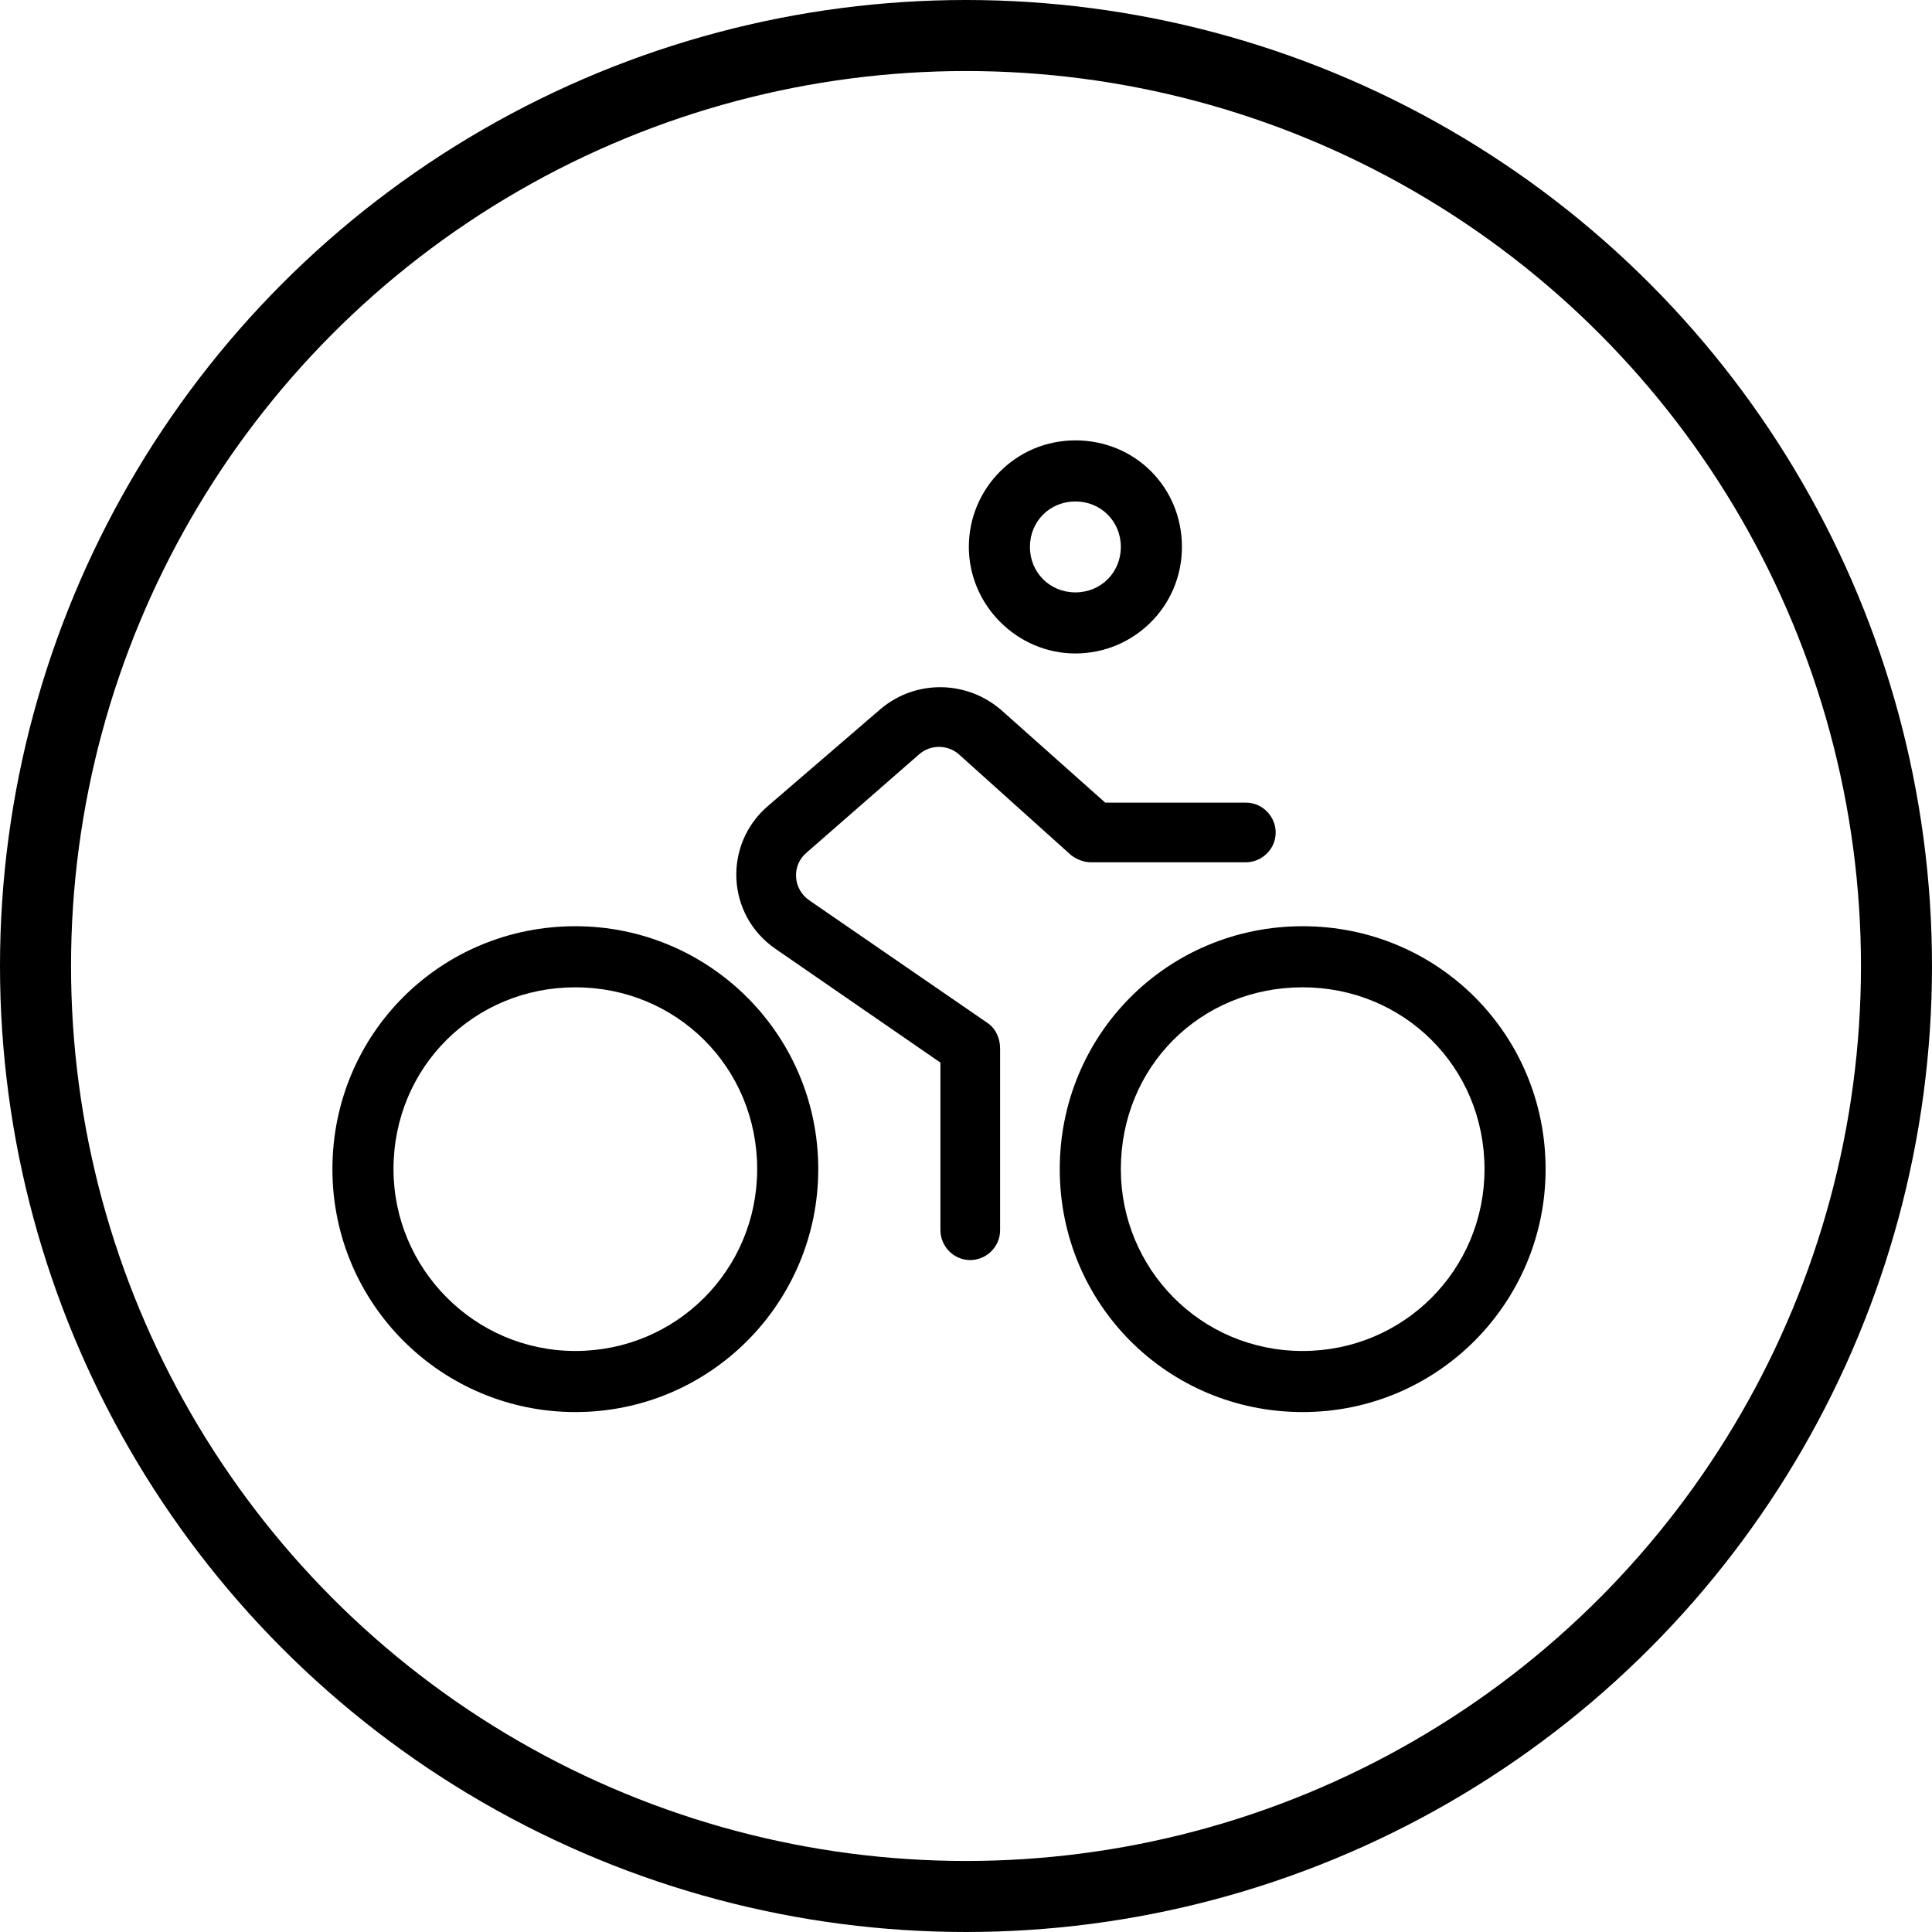 <?xml version="1.0" encoding="utf-8"?>

<!-- Generator: Adobe Illustrator 25.2.1, SVG Export Plug-In . SVG Version: 6.00 Build 0)  -->
<svg version="1.1" id="Layer_1" xmlns="http://www.w3.org/2000/svg" xmlns:xlink="http://www.w3.org/1999/xlink" width="136" height="136" x="0px" y="0px" viewBox="0 0 136 136" style="enable-background:new 0 0 136 136;" xml:space="preserve">
<style type="text/css">
	.st0{fill:none;}
	.st1{fill:none;stroke:#000000;stroke-width:5;}
</style>
<g id="Ellipse_2">
	<circle class="st0" cx="68" cy="68" r="68"/>
	<circle class="st1" cx="68" cy="68" r="65.5"/>
</g>
<path d="M68.2,38.5c0-4.1,3.3-7.5,7.5-7.5s7.5,3.3,7.5,7.5S79.8,46,75.7,46S68.2,42.6,68.2,38.5z M75.7,41.7c1.8,0,3.2-1.4,3.2-3.2
	c0-1.8-1.4-3.2-3.2-3.2c-1.8,0-3.2,1.4-3.2,3.2C72.5,40.3,73.9,41.7,75.7,41.7z M57.6,82.3c0,9.4-7.6,17.1-17.1,17.1
	c-9.4,0-17.1-7.6-17.1-17.1s7.6-17.1,17.1-17.1C49.9,65.2,57.6,72.8,57.6,82.3z M40.5,95.1c7.1,0,12.8-5.7,12.8-12.8
	c0-7.2-5.7-12.8-12.8-12.8c-7.1,0-12.8,5.6-12.8,12.8C27.7,89.3,33.4,95.1,40.5,95.1z M108.8,82.3c0,9.4-7.6,17.1-17.1,17.1
	s-17.1-7.6-17.1-17.1s7.6-17.1,17.1-17.1S108.8,72.8,108.8,82.3z M91.7,95.1c7.1,0,12.8-5.7,12.8-12.8c0-7.2-5.7-12.8-12.8-12.8
	c-7.2,0-12.8,5.6-12.8,12.8C78.9,89.3,84.5,95.1,91.7,95.1z M56.8,60c-1.1,0.9-1,2.6,0.2,3.4L69.5,72c0.6,0.4,0.9,1.1,0.9,1.8v12.8
	c0,1.2-1,2.1-2.1,2.1c-1.2,0-2.1-1-2.1-2.1V74.8l-11.6-8c-3.5-2.4-3.7-7.4-0.5-10.1l7.9-6.8c2.5-2.1,6.1-2,8.5,0.1l7.3,6.5h9.9
	c1.2,0,2.1,1,2.1,2.1c0,1.2-1,2.1-2.1,2.1H76.8c-0.5,0-1-0.2-1.4-0.5l-7.9-7.1c-0.8-0.7-2-0.7-2.8,0L56.8,60z"/>
</svg>
